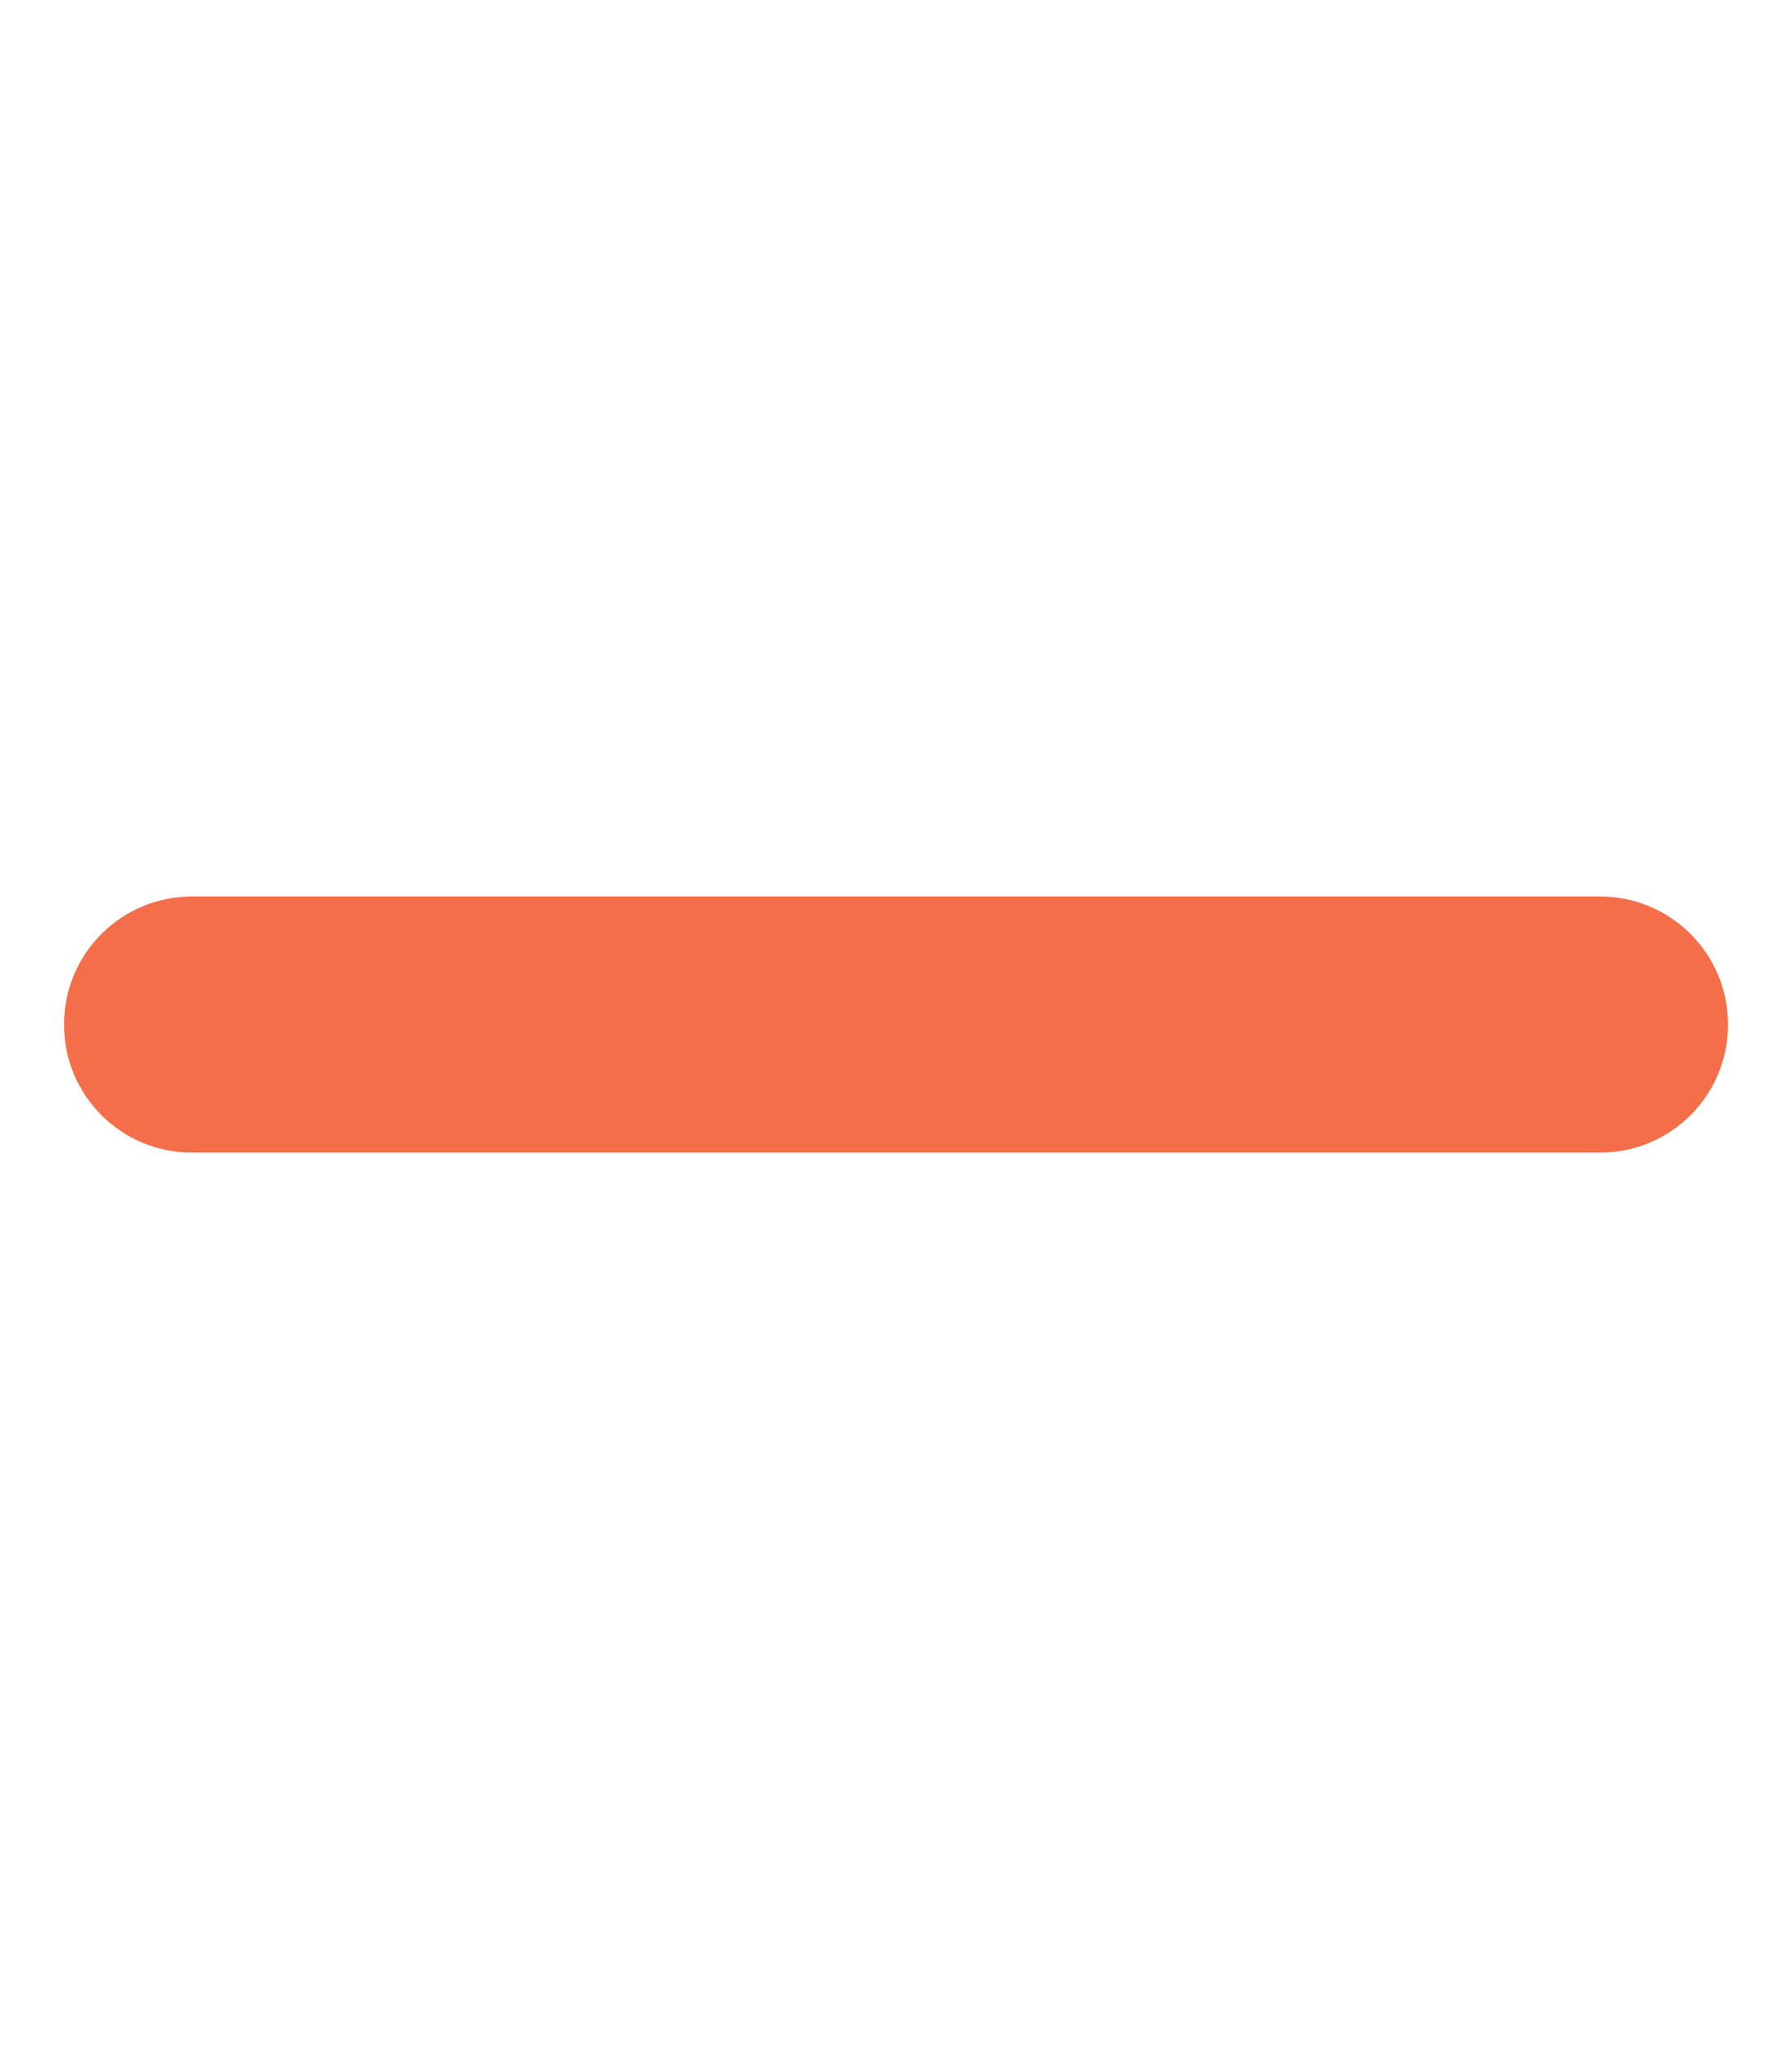 <?xml version="1.0" encoding="utf-8"?>
<!-- Generator: Adobe Illustrator 28.0.0, SVG Export Plug-In . SVG Version: 6.00 Build 0)  -->
<svg version="1.1" id="Layer_1" xmlns="http://www.w3.org/2000/svg" xmlns:xlink="http://www.w3.org/1999/xlink" x="0px" y="0px"
	 viewBox="0 0 448 512" style="enable-background:new 0 0 448 512;" xml:space="preserve">
<style type="text/css">
	.st0{fill:#F46E49;}
</style>
<path class="st0" d="M432,256c0,17.7-14.3,32-32,32H48c-17.7,0-32-14.3-32-32s14.3-32,32-32h352C417.7,224,432,238.3,432,256z"/>
</svg>
